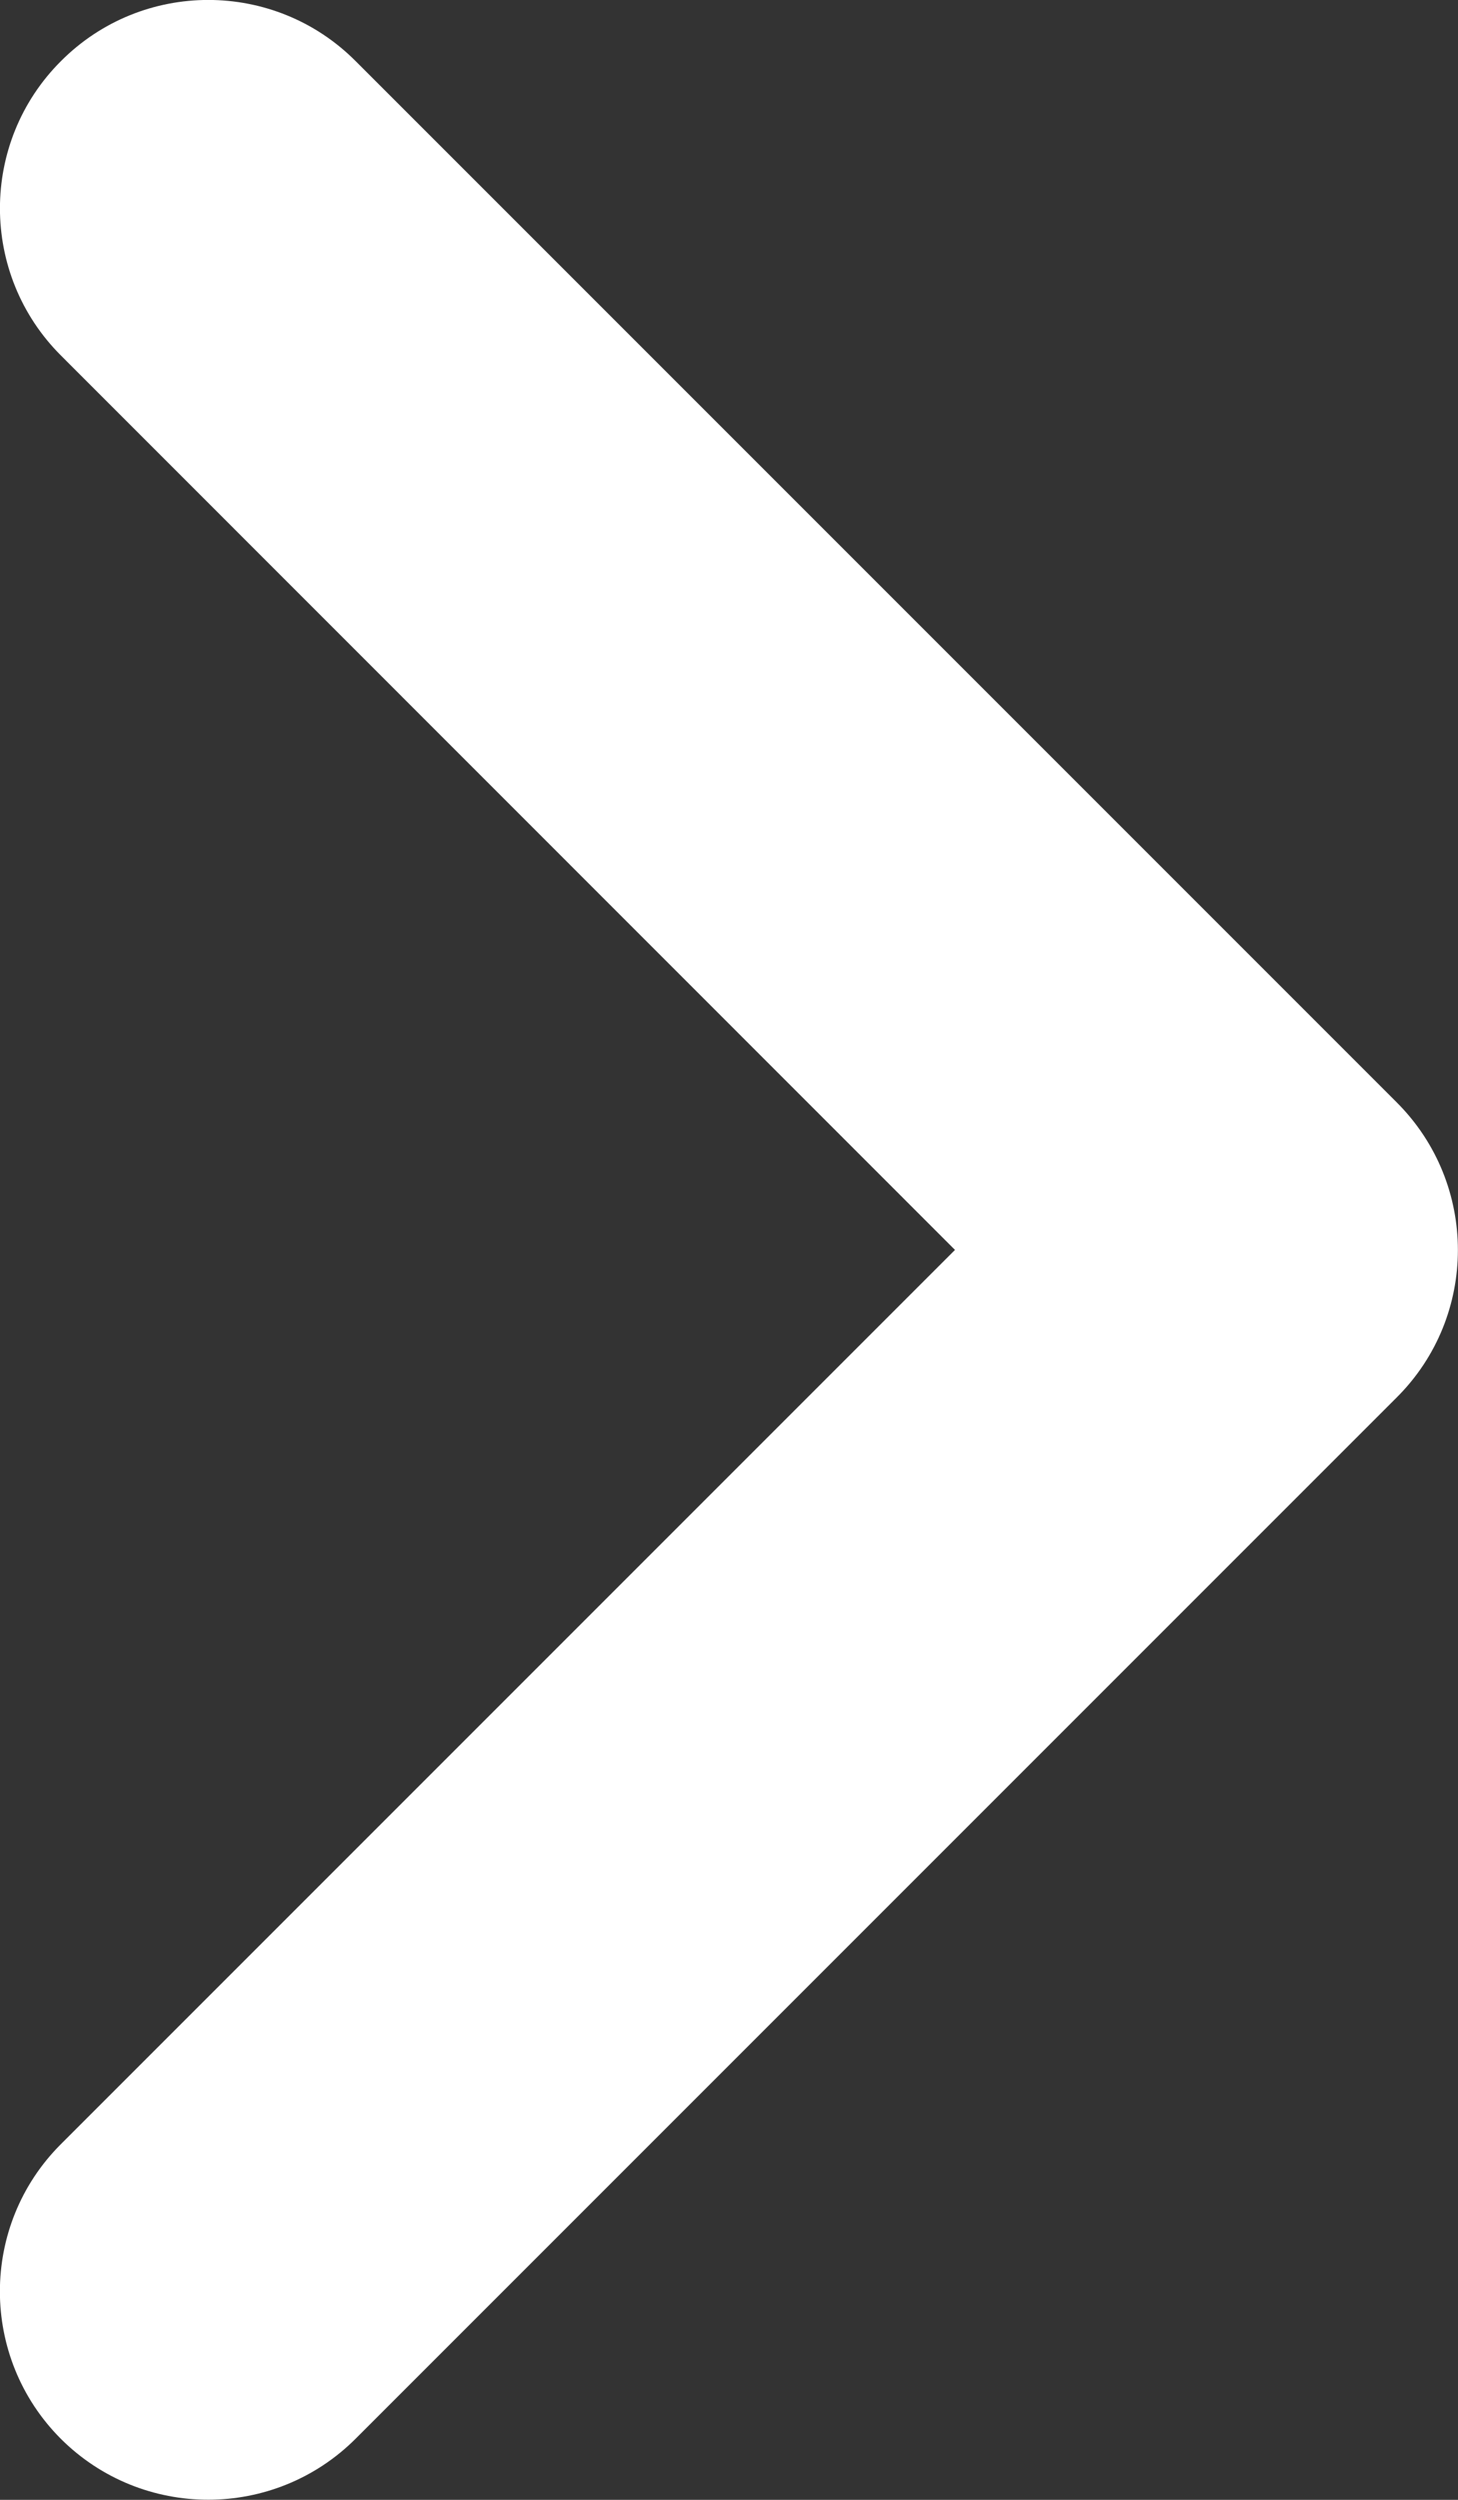 <svg width="7" height="12" viewBox="0 0 7 12" fill="none" xmlns="http://www.w3.org/2000/svg">
<rect x="0" y="0" width="7" height="12" fill="#333333" stroke="none"/>
<g clip-path="url(#clip0_51_75)">
<path fill-rule="evenodd" clip-rule="evenodd" d="M6.707 5.293C7.097 5.684 7.097 6.317 6.707 6.707L1.707 11.707C1.316 12.097 0.683 12.097 0.292 11.707C-0.098 11.316 -0.098 10.683 0.292 10.293L4.585 6L0.293 1.707C-0.098 1.317 -0.098 0.683 0.293 0.293C0.683 -0.098 1.317 -0.098 1.707 0.293L6.707 5.293L6.707 5.293Z" fill="white"/>
</g>
<defs>
<clipPath id="clip0_51_75">
<rect width="12" height="7" fill="white" transform="translate(0 12) rotate(-90)"/>
</clipPath>
</defs>
</svg>
